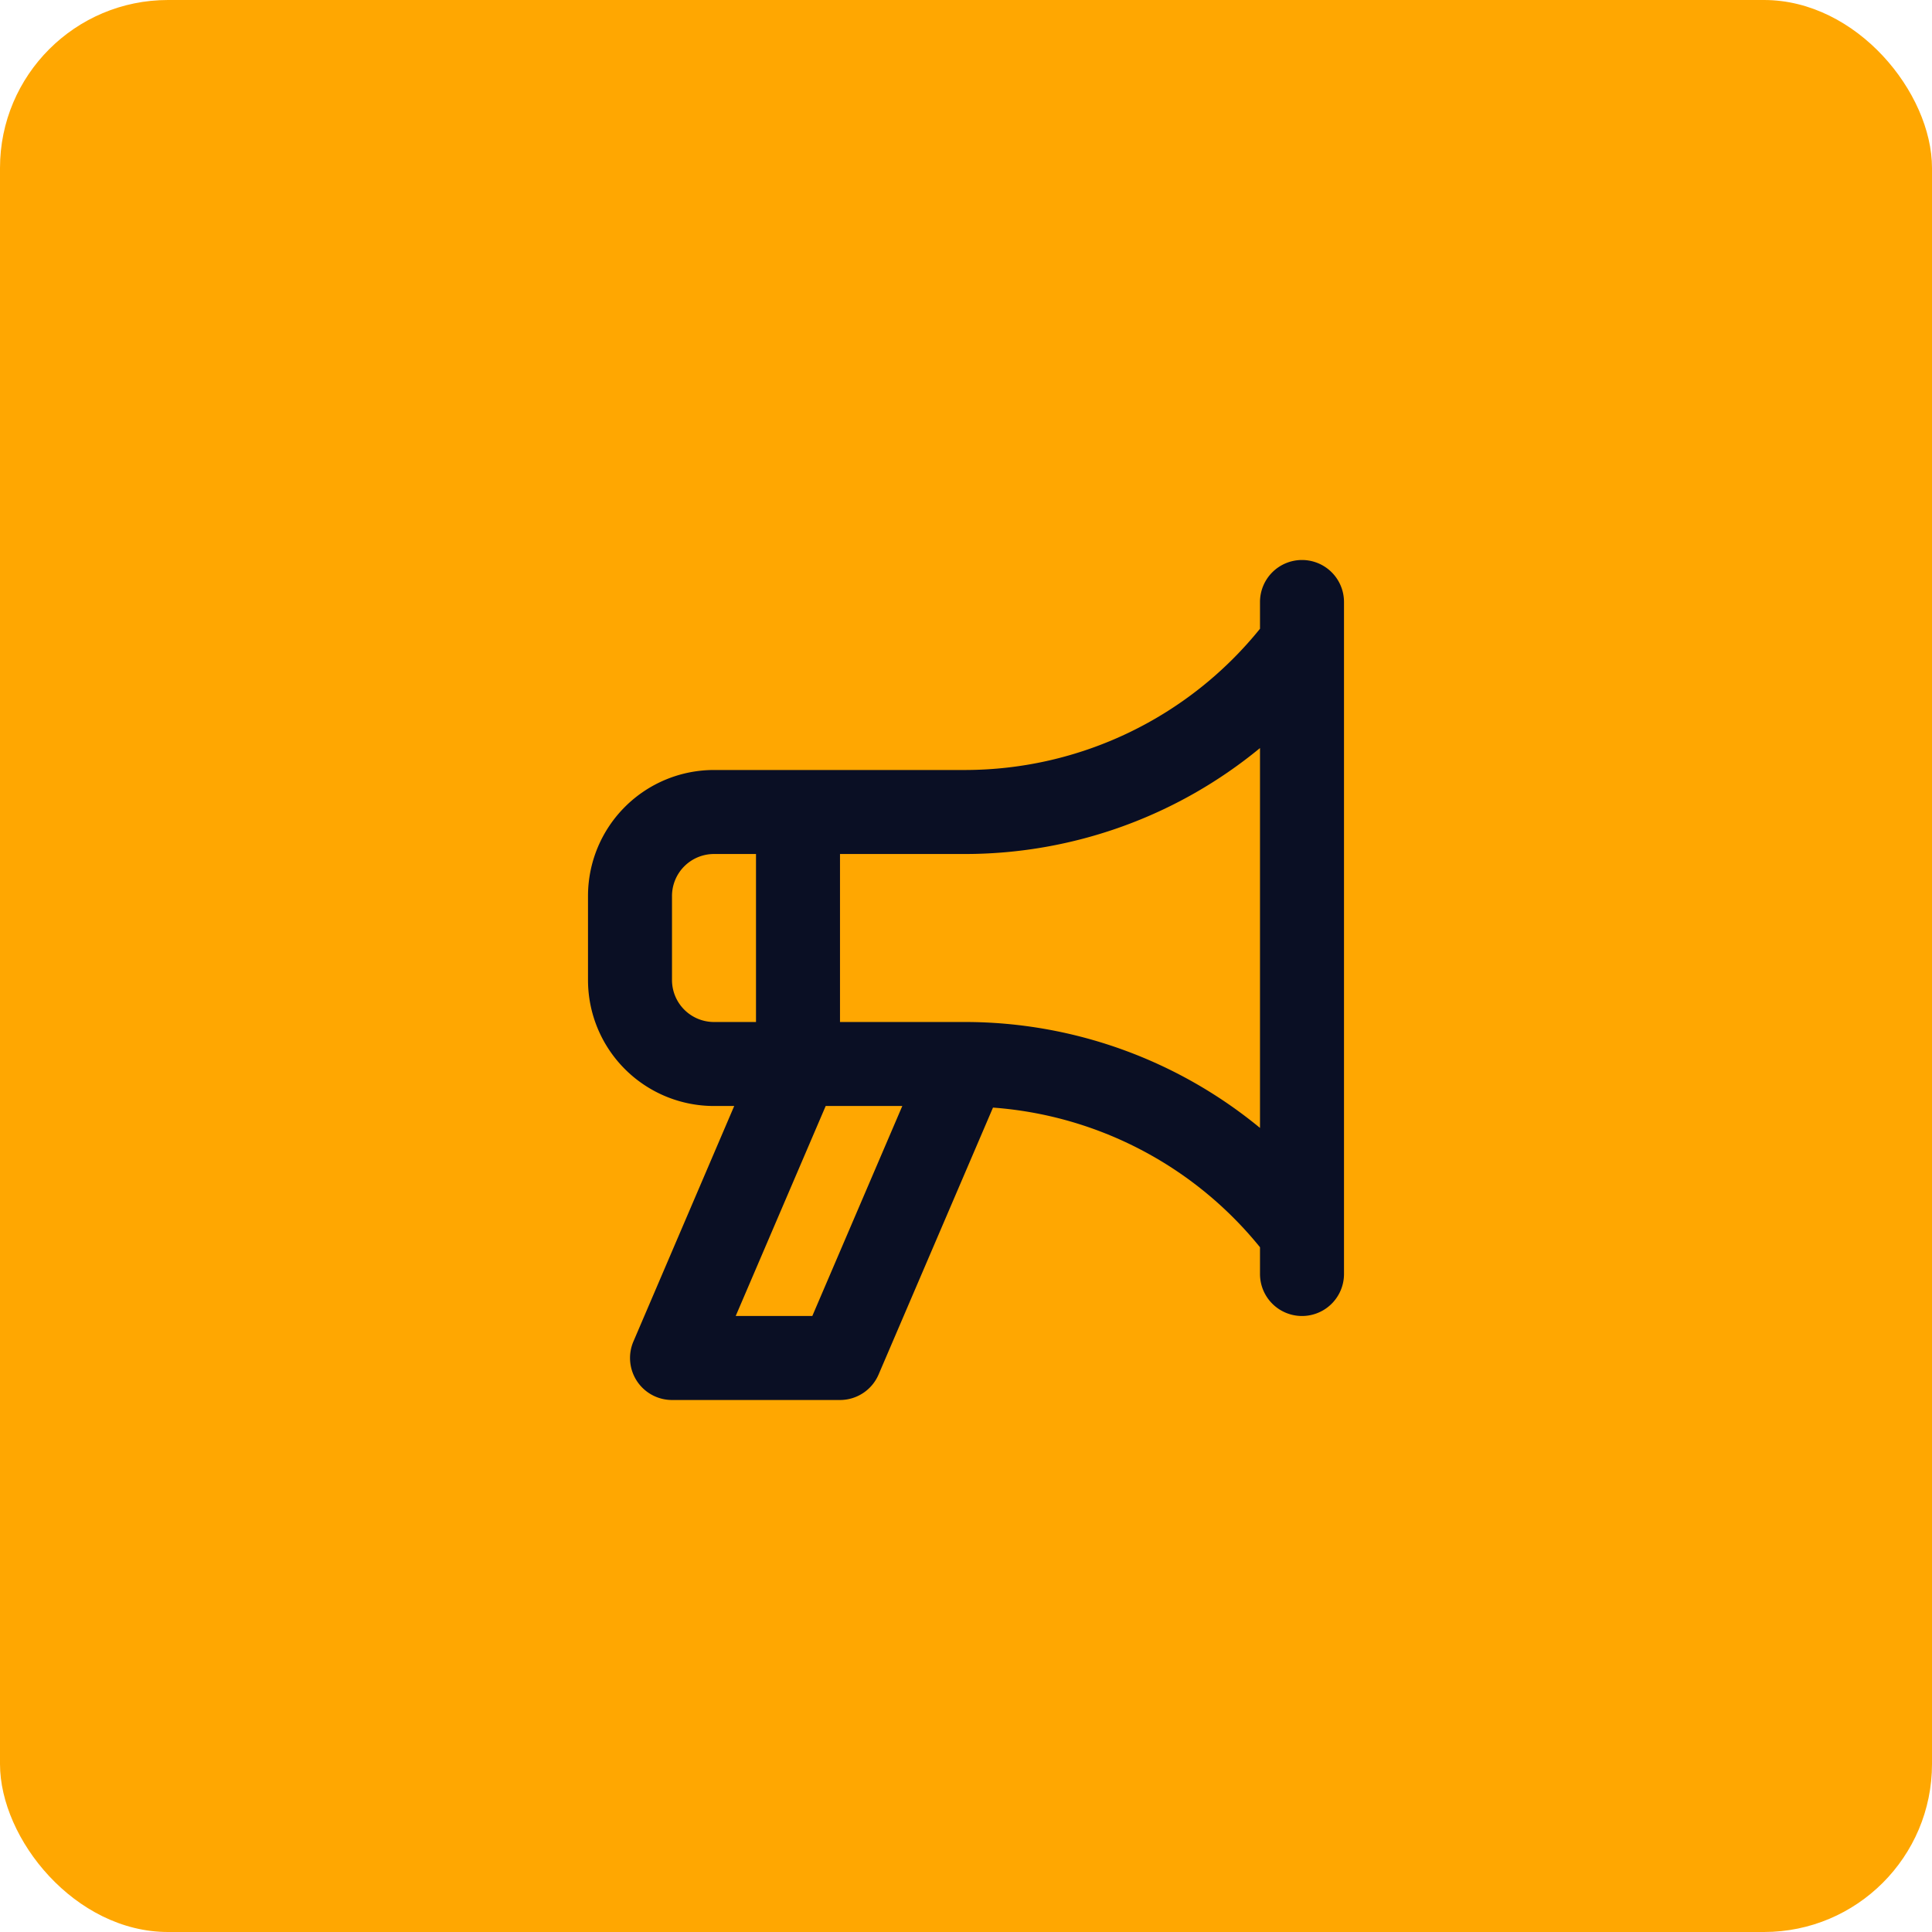 <svg xmlns="http://www.w3.org/2000/svg" width="69" height="69" viewBox="0 0 69 69">
  <g id="Icono-8" transform="translate(-1067 -2266)">
    <rect id="Rectángulo_39772" data-name="Rectángulo 39772" width="69" height="69" rx="6" transform="translate(1067 2266)" fill="#ffa701"/>
    <path id="Vector" d="M25.5,0A1.5,1.5,0,0,1,27,1.5v24a1.5,1.5,0,1,1-3,0v-.955a13.542,13.542,0,0,0-9.536-4.988L10.378,29.09A1.5,1.5,0,0,1,9,30H3a1.5,1.5,0,0,1-1.378-2.09l3.6-8.41H4.5A4.5,4.5,0,0,1,0,15V12A4.5,4.5,0,0,1,4.5,7.5h9a13.554,13.554,0,0,0,5.82-1.337A13.555,13.555,0,0,0,24,2.455V1.5A1.5,1.5,0,0,1,25.5,0ZM6,16.5v-6H4.5A1.5,1.5,0,0,0,3,12v3a1.5,1.5,0,0,0,1.5,1.5Zm5.225,3H8.489L5.275,27H8.011ZM24,6.716A16.579,16.579,0,0,1,13.5,10.5H9v6h4.5A16.578,16.578,0,0,1,24,20.283Z" transform="translate(1088 2286)" fill="#0a0f24"/>
  </g>
</svg>

